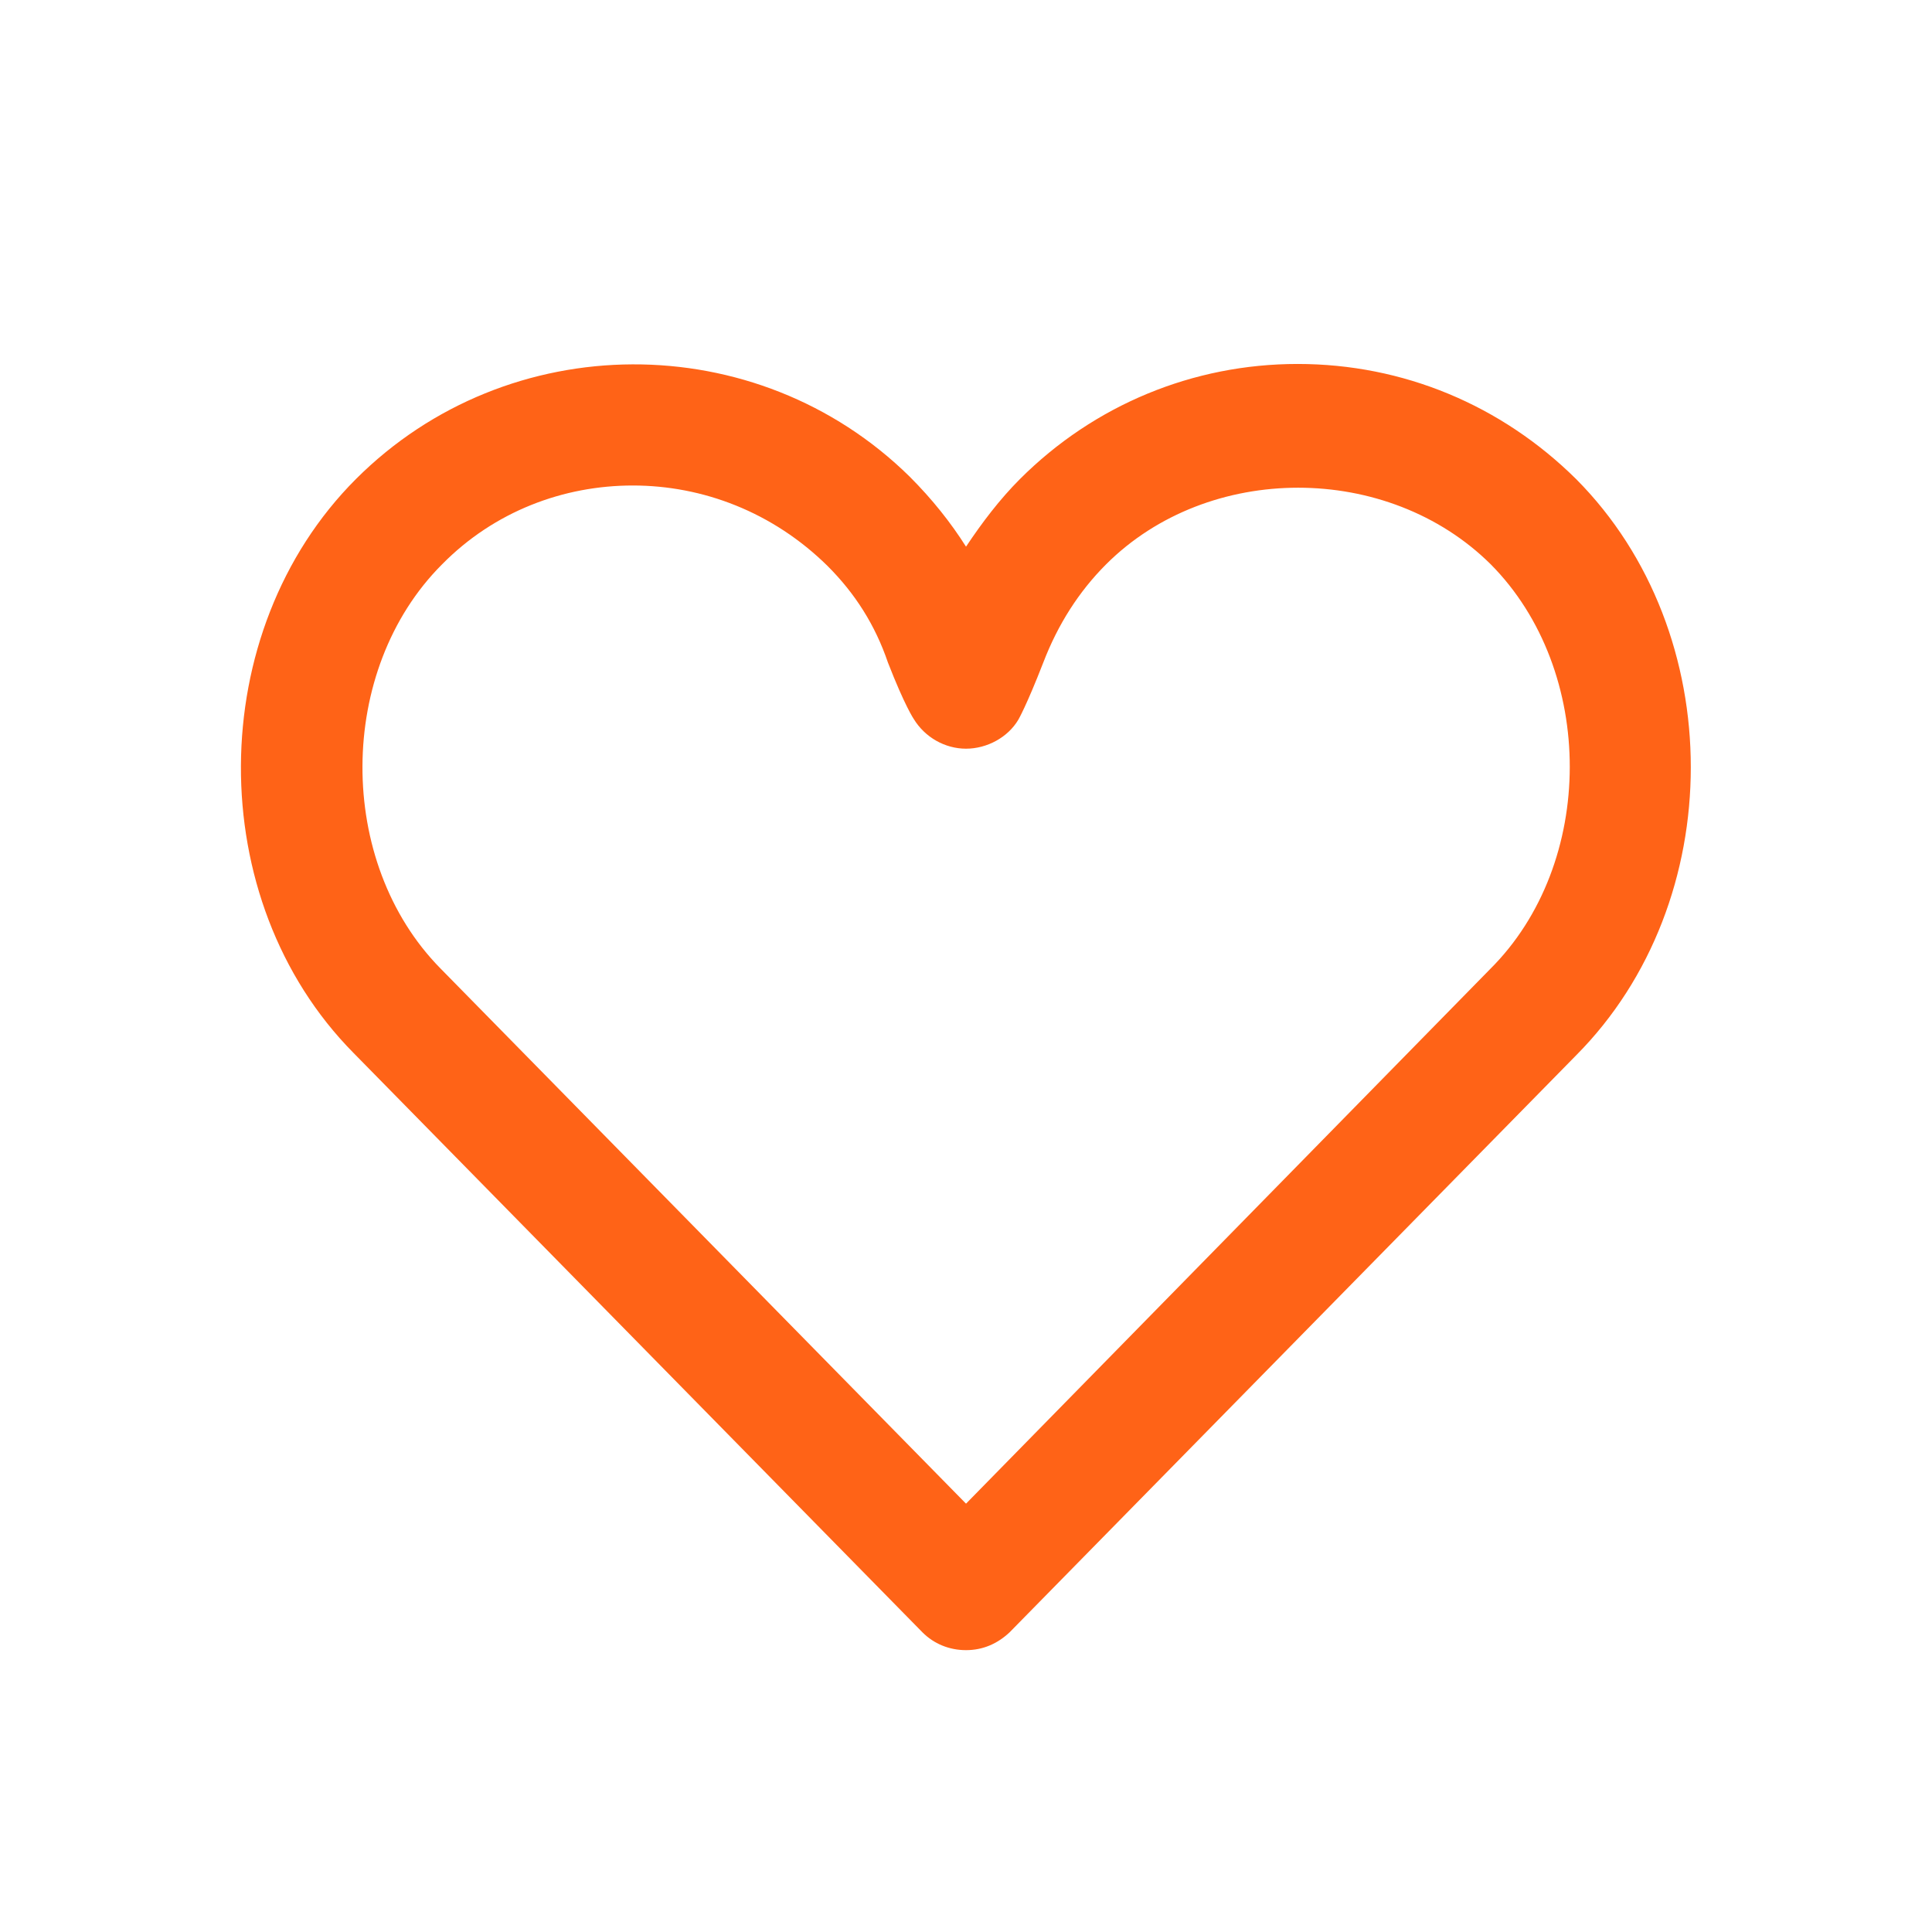 <?xml version="1.0" encoding="utf-8"?>
<svg xmlns="http://www.w3.org/2000/svg" height="500" style="width:100%;height:100%;transform:translate3d(0,0,0)" viewBox="0 0 500 500" width="500">
  <defs>
    <clipPath id="a">
      <path d="M0 0h500v500H0z"/>
    </clipPath>
    <clipPath id="d">
      <path d="M0 0h500v500H0z"/>
    </clipPath>
    <clipPath id="c">
      <path d="M0 0h500v500H0z"/>
    </clipPath>
    <clipPath id="b">
      <path d="M0 0h500v500H0z"/>
    </clipPath>
  </defs>
  <g clip-path="url(#a)">
    <g clip-path="url(#b)" style="display:none">
      <g class="primary design" style="display:none">
        <path class="primary"/>
      </g>
      <g class="primary design" style="display:none">
        <path class="primary"/>
      </g>
      <g class="primary design" style="display:none">
        <path class="primary" fill="none"/>
        <path class="primary"/>
      </g>
      <g class="primary design" style="display:none">
        <path class="primary" fill="none"/>
      </g>
    </g>
    <g clip-path="url(#c)" style="display:block">
      <g class="primary design" style="display:none">
        <path class="primary" d="M335.824 94.193c-27.079 0-52.7 10.624-71.863 29.787-5.208 5.208-9.79 11.248-13.956 17.497-3.958-6.249-8.749-12.29-14.581-18.122-39.577-38.952-103.942-38.743-143.31.625-39.37 39.369-39.786 108.941-.626 148.518l147.268 149.976c2.917 2.916 6.874 4.583 11.249 4.583 4.374 0 8.123-1.667 11.248-4.583l146.643-149.351c39.577-39.785 39.577-109.358 0-149.143-19.372-19.163-44.784-29.787-72.072-29.787m49.784 156.642q0 .312 0 0L250.005 389.146l-136.02-138.52c-27.08-27.495-26.87-77.279.416-104.566 13.54-13.748 31.454-20.413 49.367-20.413 18.123 0 36.245 6.873 50.41 20.83 7.081 7.082 12.289 15.206 15.622 24.996 4.374 11.248 6.665 14.58 6.665 14.58 2.916 4.792 8.124 7.708 13.54 7.708s10.831-2.916 13.54-7.5c0 0 2.082-3.54 6.456-14.788 3.75-9.79 9.166-18.33 16.248-25.413 26.454-26.454 72.905-26.454 99.567 0 27.288 27.496 27.288 77.488-.208 104.775" fill="#FF6317"/>
      </g>
      <g class="primary design" style="display:block">
        <path class="primary" d="M335.824 94.193c-27.079 0-52.7 10.624-71.863 29.787-5.208 5.208-9.79 11.248-13.956 17.497-3.958-6.249-8.749-12.29-14.581-18.122-39.577-38.952-103.942-38.743-143.31.625-39.37 39.369-39.786 108.941-.626 148.518l147.268 149.976c2.917 2.916 6.874 4.583 11.249 4.583 4.374 0 8.123-1.667 11.248-4.583l146.643-149.351c39.577-39.785 39.577-109.358 0-149.143-19.372-19.163-44.784-29.787-72.072-29.787m49.784 156.642q0 .312 0 0L250.005 389.146l-136.02-138.52c-27.08-27.495-26.87-77.279.416-104.566 13.54-13.748 31.454-20.413 49.367-20.413 18.123 0 36.245 6.873 50.41 20.83 7.081 7.082 12.289 15.206 15.622 24.996 4.374 11.248 6.665 14.58 6.665 14.58 2.916 4.792 8.124 7.708 13.54 7.708s10.831-2.916 13.54-7.5c0 0 2.082-3.54 6.456-14.788 3.75-9.79 9.166-18.33 16.248-25.413 26.454-26.454 72.905-26.454 99.567 0 27.288 27.496 27.288 77.488-.208 104.775" fill="#FF6317"/>
      </g>
      <g class="primary design" style="display:none">
        <path class="primary" fill="none"/>
      </g>
    </g>
    <g clip-path="url(#d)" style="display:none">
      <g class="primary design" style="display:none">
        <path class="primary"/>
      </g>
      <g class="primary design" style="display:none">
        <path class="primary" fill="none"/>
      </g>
    </g>
  </g>
</svg>